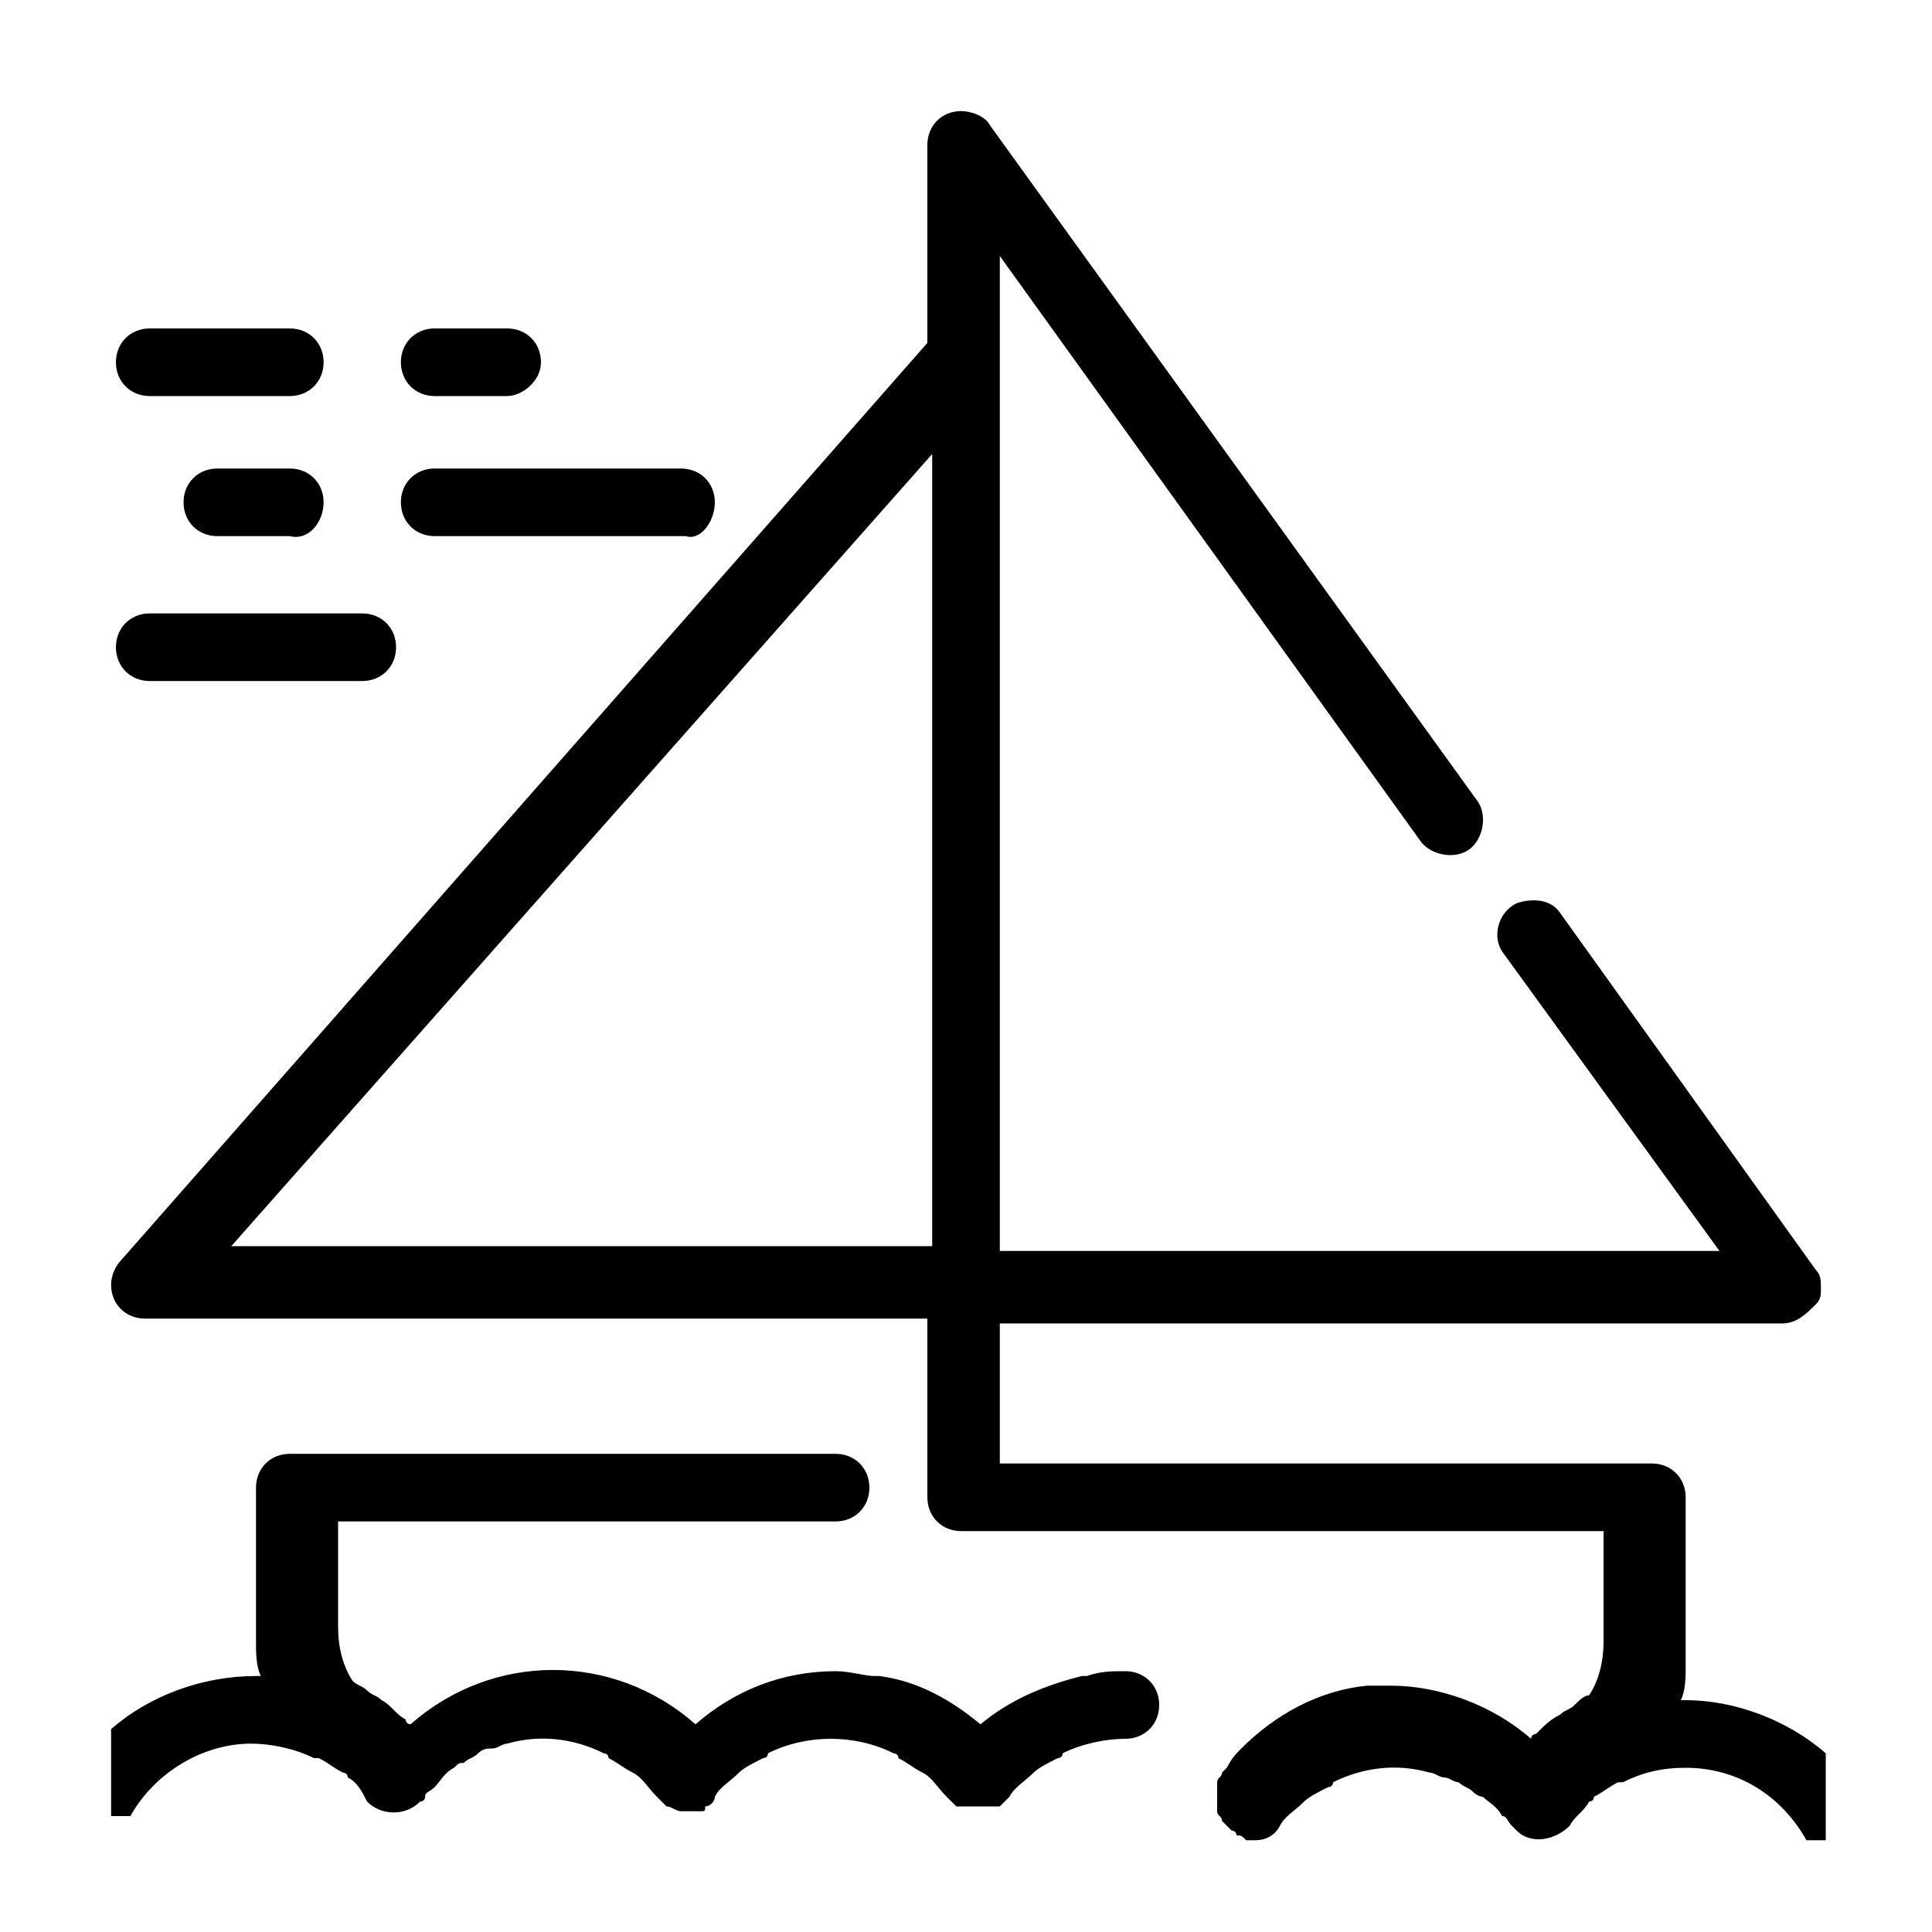 <?xml version="1.0" encoding="utf-8"?>
<!-- Generator: Adobe Illustrator 18.0.0, SVG Export Plug-In . SVG Version: 6.00 Build 0)  -->
<!DOCTYPE svg PUBLIC "-//W3C//DTD SVG 1.1//EN" "http://www.w3.org/Graphics/SVG/1.1/DTD/svg11.dtd">
<svg version="1.1" id="Capa_2" xmlns="http://www.w3.org/2000/svg" xmlns:xlink="http://www.w3.org/1999/xlink" x="0px" y="0px"
	 viewBox="0 0 40 40" enable-background="new 0 0 40 40" xml:space="preserve">
<g>
	<title></title>
	<g id="Layer_25">
		<path d="M2.3,35.8v1.8h0.4c0.5-0.9,1.5-1.5,2.5-1.5c0.4,0,0.9,0.1,1.3,0.3l0.1,0c0.2,0.1,0.3,0.2,0.5,0.3c0,0,0.1,0,0.1,0.1
			c0.2,0.1,0.3,0.3,0.4,0.5c0,0,0,0,0,0c0.3,0.3,0.8,0.3,1.1,0c0,0,0,0,0,0c0,0,0.1,0,0.1-0.1c0-0.1,0.1-0.1,0.2-0.2
			c0.1-0.1,0.2-0.3,0.4-0.4c0.1-0.1,0.1-0.1,0.2-0.1c0.1-0.1,0.2-0.1,0.3-0.2c0.1-0.1,0.2-0.1,0.3-0.1c0.1,0,0.2-0.1,0.3-0.1
			c0.7-0.2,1.4-0.1,2,0.2c0,0,0.1,0,0.1,0.1c0.2,0.1,0.3,0.2,0.5,0.3c0.2,0.1,0.3,0.3,0.5,0.5l0,0h0c0,0,0,0,0,0
			c0.1,0.1,0.1,0.1,0.2,0.2c0.1,0,0.2,0.1,0.3,0.1c0,0,0,0,0.1,0h0c0,0,0,0,0.1,0c0.1,0,0.1,0,0.2,0c0.1,0,0.1,0,0.1-0.1
			c0.1,0,0.2-0.1,0.2-0.2c0.1-0.2,0.3-0.3,0.5-0.5c0.1-0.1,0.3-0.2,0.5-0.3c0,0,0.1,0,0.1-0.1c0.8-0.4,1.8-0.4,2.6,0
			c0,0,0.1,0,0.1,0.1c0.2,0.1,0.3,0.2,0.5,0.3c0.2,0.1,0.3,0.3,0.5,0.5c0,0,0,0,0,0c0,0,0,0,0,0c0,0,0,0,0.1,0.1
			c0,0,0.1,0.1,0.1,0.1c0,0,0.1,0,0.1,0c0,0,0.1,0,0.1,0c0.1,0,0.1,0,0.1,0c0.1,0,0.2,0,0.3,0c0,0,0.1,0,0.1,0c0,0,0,0,0.1,0
			c0,0,0.1,0,0.1,0c0,0,0.1-0.1,0.1-0.1c0,0,0,0,0.1-0.1c0,0,0,0,0,0c0,0,0,0,0,0c0.1-0.2,0.3-0.3,0.5-0.5c0.1-0.1,0.3-0.2,0.5-0.3
			c0,0,0.1,0,0.1-0.1c0.4-0.2,0.9-0.3,1.3-0.3c0.4,0,0.7-0.3,0.7-0.7s-0.3-0.7-0.7-0.7c-0.3,0-0.5,0-0.8,0.1c0,0-0.1,0-0.1,0
			c-0.8,0.2-1.5,0.5-2.1,1c0,0,0,0,0,0s0,0,0,0c-0.6-0.5-1.3-0.9-2.1-1c0,0-0.1,0-0.1,0c-0.2,0-0.5-0.1-0.8-0.1
			c-1.1,0-2.1,0.4-2.9,1.1c-1.7-1.5-4.2-1.5-5.9,0c0,0-0.1,0-0.1-0.1c-0.2-0.1-0.3-0.3-0.5-0.4c-0.1-0.1-0.2-0.1-0.3-0.2
			c-0.1-0.1-0.2-0.1-0.3-0.2c-0.2-0.3-0.3-0.7-0.3-1.1v-2.2h10.3c0.4,0,0.7-0.3,0.7-0.7s-0.3-0.7-0.7-0.7H6c-0.4,0-0.7,0.3-0.7,0.7
			V34c0,0.2,0,0.5,0.1,0.7c0,0-0.1,0-0.1,0C4.2,34.7,3.1,35.1,2.3,35.8z M2.5,26.1c-0.1,0.1-0.2,0.3-0.2,0.5c0,0.4,0.3,0.7,0.7,0.7
			h16.2V31c0,0.4,0.3,0.7,0.7,0.7h13.3V34c0,0.4-0.1,0.8-0.3,1.1c-0.1,0-0.2,0.1-0.3,0.2c-0.1,0.1-0.2,0.1-0.3,0.2
			c-0.2,0.1-0.3,0.2-0.5,0.4c0,0-0.1,0-0.1,0.1c-0.8-0.7-1.9-1.1-2.9-1.1c-0.2,0-0.3,0-0.5,0c-1,0.1-1.9,0.6-2.6,1.3c0,0,0,0,0,0
			c-0.1,0.1-0.2,0.2-0.3,0.4l0,0v0c0,0-0.1,0.1-0.1,0.1c0,0,0,0,0,0c0,0.1-0.1,0.1-0.1,0.2c0,0,0,0.1,0,0.1c0,0,0,0.1,0,0.1
			c0,0,0,0,0,0.1c0,0.1,0,0.1,0,0.2c0,0,0,0.1,0,0.1c0,0.1,0.1,0.1,0.1,0.2c0,0,0,0,0.1,0.1c0,0,0,0,0.1,0.1c0,0,0.1,0,0.1,0.1
			c0,0,0,0,0,0c0.1,0,0.1,0,0.2,0.1c0.1,0,0.1,0,0.2,0c0.2,0,0.4-0.1,0.5-0.3h0l0,0c0.1-0.2,0.3-0.3,0.5-0.5
			c0.1-0.1,0.3-0.2,0.5-0.3c0,0,0.1,0,0.1-0.1c0.6-0.3,1.3-0.4,2-0.2c0.1,0,0.2,0.1,0.3,0.1c0.1,0,0.2,0.1,0.3,0.1
			c0.1,0.1,0.2,0.1,0.3,0.2c0.1,0.1,0.2,0.1,0.2,0.1c0.1,0.1,0.3,0.2,0.4,0.4c0.1,0,0.1,0.1,0.2,0.2c0,0,0,0,0.1,0.1c0,0,0,0,0,0
			c0,0,0,0,0,0c0.3,0.3,0.8,0.2,1.1-0.1c0.1-0.2,0.3-0.3,0.4-0.5c0,0,0.1,0,0.1-0.1c0.2-0.1,0.3-0.2,0.5-0.3l0.1,0
			c0.4-0.2,0.8-0.3,1.3-0.3c1.1,0,2,0.6,2.5,1.5h0.4v-1.8c-0.8-0.7-1.9-1.1-2.9-1.1c0,0-0.1,0-0.1,0c0.1-0.2,0.1-0.5,0.1-0.7V31
			c0-0.4-0.3-0.7-0.7-0.7H20.7v-2.9h16.2c0.3,0,0.5-0.2,0.7-0.4c0.1-0.1,0.1-0.2,0.1-0.3c0-0.2,0-0.3-0.1-0.4l-5.3-7.4
			c-0.2-0.3-0.6-0.3-0.9-0.2c-0.4,0.2-0.5,0.7-0.3,1l4.5,6.2H20.7V5.3l8.7,12.1c0.2,0.3,0.7,0.4,1,0.2c0,0,0,0,0,0
			c0.3-0.2,0.4-0.7,0.2-1l-10.1-14c-0.1-0.2-0.4-0.3-0.6-0.3c-0.4,0-0.7,0.3-0.7,0.7v4.1L2.5,26.1L2.5,26.1z M4.7,25.9L19.3,9.4
			v16.4H4.7z"/>
		<path d="M6.7,7.5c0-0.4-0.3-0.7-0.7-0.7H3.1c-0.4,0-0.7,0.3-0.7,0.7c0,0.4,0.3,0.7,0.7,0.7H6C6.4,8.2,6.7,7.9,6.7,7.5z"/>
		<path d="M14.8,10.4c0-0.4-0.3-0.7-0.7-0.7H9c-0.4,0-0.7,0.3-0.7,0.7c0,0.4,0.3,0.7,0.7,0.7h5.2C14.5,11.2,14.8,10.8,14.8,10.4z"/>
		<path d="M11.2,7.5c0-0.4-0.3-0.7-0.7-0.7H9c-0.4,0-0.7,0.3-0.7,0.7c0,0.4,0.3,0.7,0.7,0.7h1.5C10.8,8.2,11.2,7.9,11.2,7.5z"/>
		<path d="M6.7,10.4C6.7,10,6.4,9.7,6,9.7H4.5c-0.4,0-0.7,0.3-0.7,0.7c0,0.4,0.3,0.7,0.7,0.7H6C6.4,11.2,6.7,10.8,6.7,10.4z"/>
		<path d="M8.2,13.4c0-0.4-0.3-0.7-0.7-0.7H3.1c-0.4,0-0.7,0.3-0.7,0.7s0.3,0.7,0.7,0.7h4.4C7.9,14.1,8.2,13.8,8.2,13.4z"/>
		<path d="M20.1,37.6c-0.1,0-0.2,0-0.3,0H20.1z"/>
	</g>
</g>
</svg>
